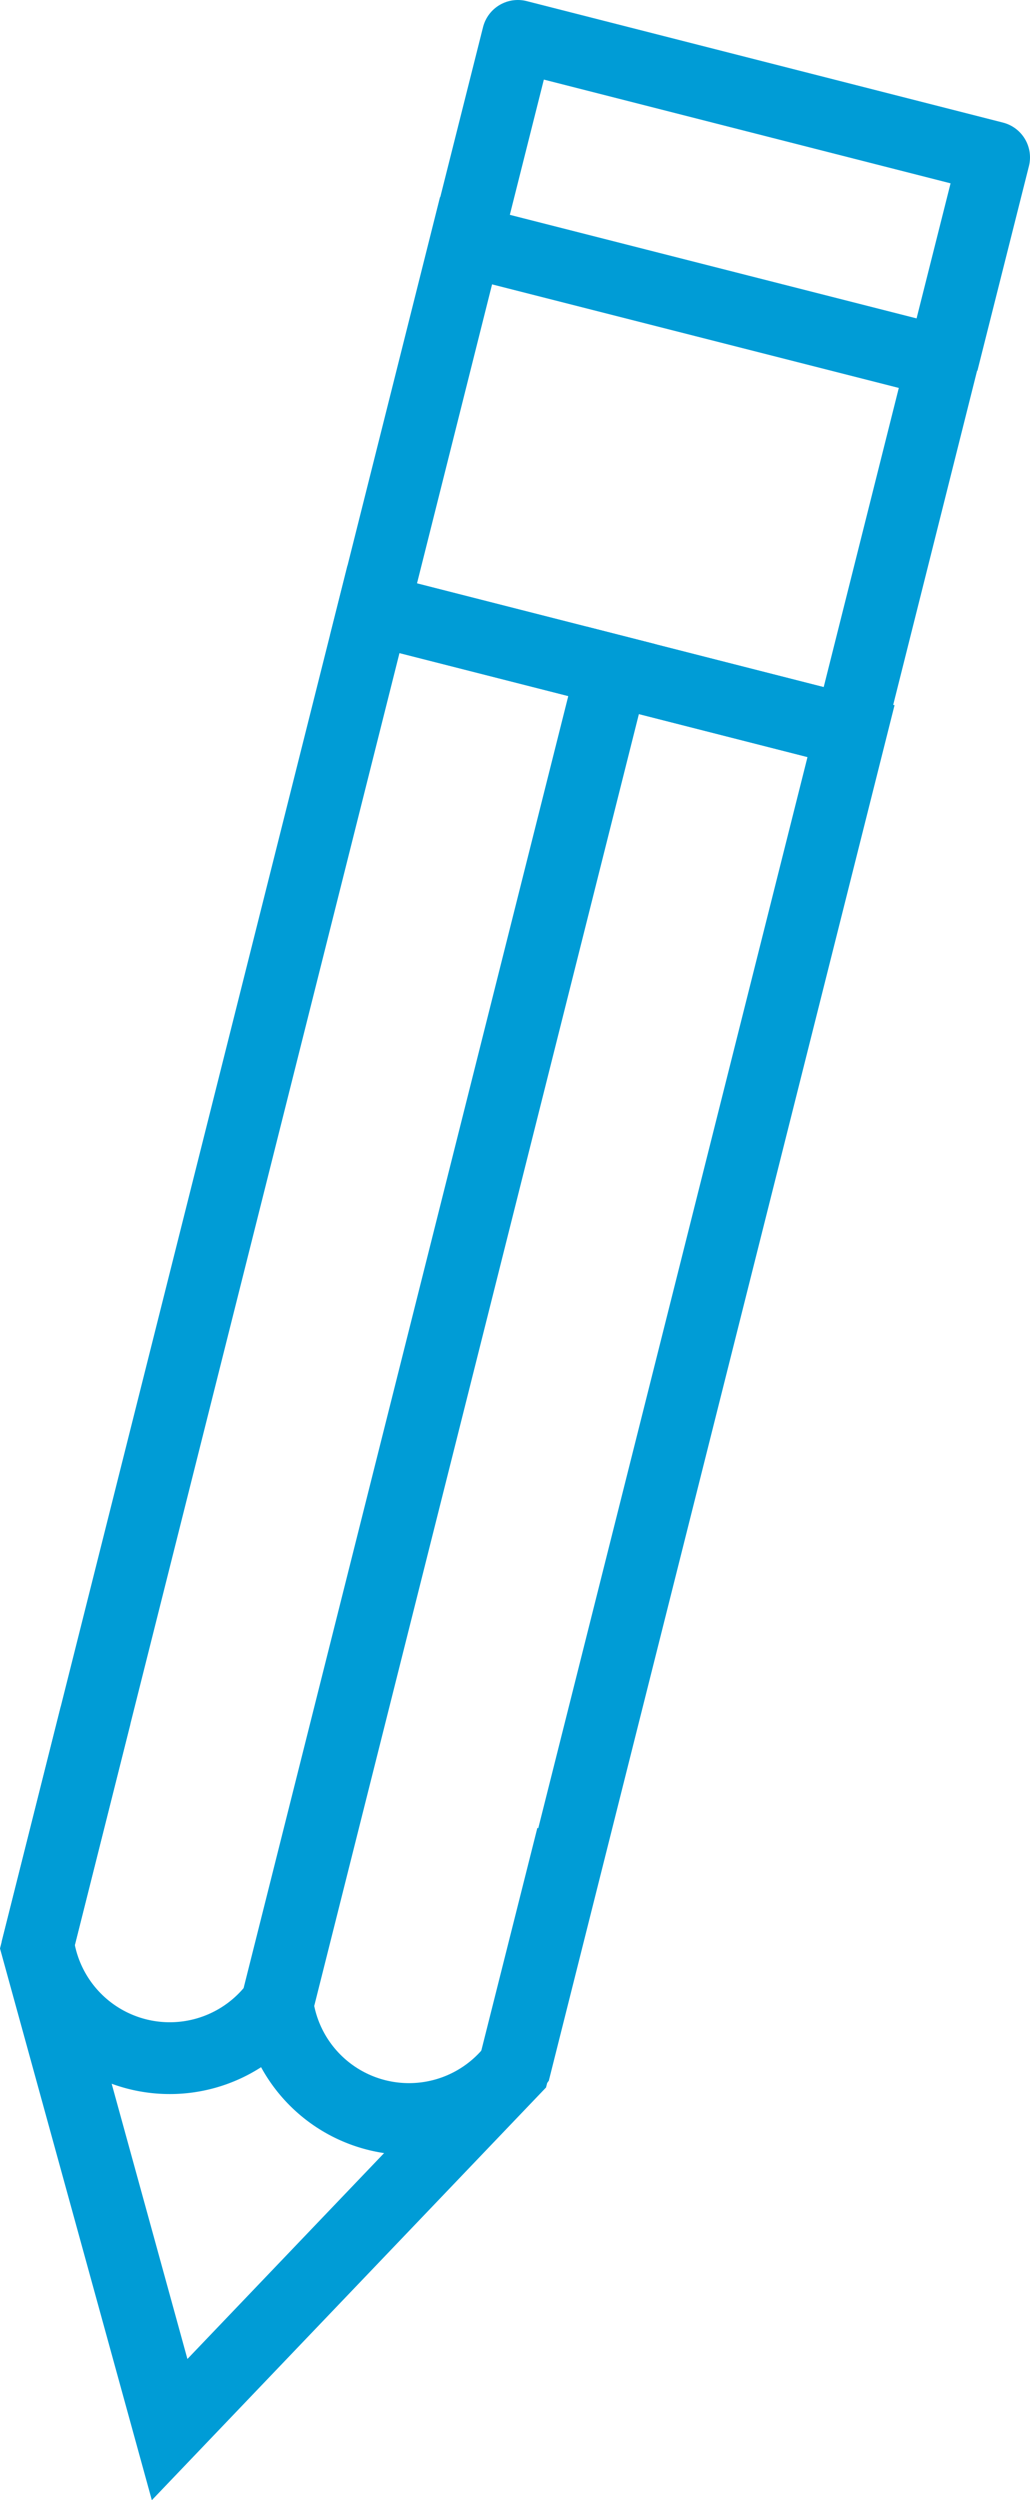 <svg xmlns="http://www.w3.org/2000/svg" width="43.051" height="104.449" viewBox="0 0 43.051 104.449">
  <g id="olowek" transform="translate(1.551 1.5)">
    <path id="Path_170" data-name="Path 170" d="M307.786,523.381a5.553,5.553,0,0,1-9.962-2.538L311.838,465.1l9.962,2.539Z" transform="translate(-297.779 -441.146)" fill="none" stroke="#009cd6" stroke-miterlimit="10" stroke-width="3"/>
    <path id="Path_171" data-name="Path 171" d="M309.131,523.716a5.545,5.545,0,0,1-9.954-2.531l14.014-55.737,9.954,2.539Z" transform="translate(-289.126 -438.942)" fill="none" stroke="#009cd6" stroke-miterlimit="10" stroke-width="3"/>
    <path id="Path_172" data-name="Path 172" d="M320.181,476.385l-2.449,9.727-14.375,15.042-5.539-20.116,2.444-9.728" transform="translate(-297.818 -401.154)" fill="none" stroke="#009cd6" stroke-miterlimit="10" stroke-width="3"/>
    <path id="Path_175" data-name="Path 175" d="M0,0,15.892-.025,15.86,20.526l-15.892.025Z" transform="matrix(0.245, -0.969, 0.969, 0.245, 14.059, 23.962)" fill="none" stroke="#009cd6" stroke-width="3"/>
    <path id="Path_174" data-name="Path 174" d="M320.154,475.511l2.153-8.549L302.4,461.887l-2.152,8.55" transform="translate(-282.307 -461.887)" fill="none" stroke="#009cd6" stroke-linejoin="round" stroke-width="3"/>
  </g>
</svg>
